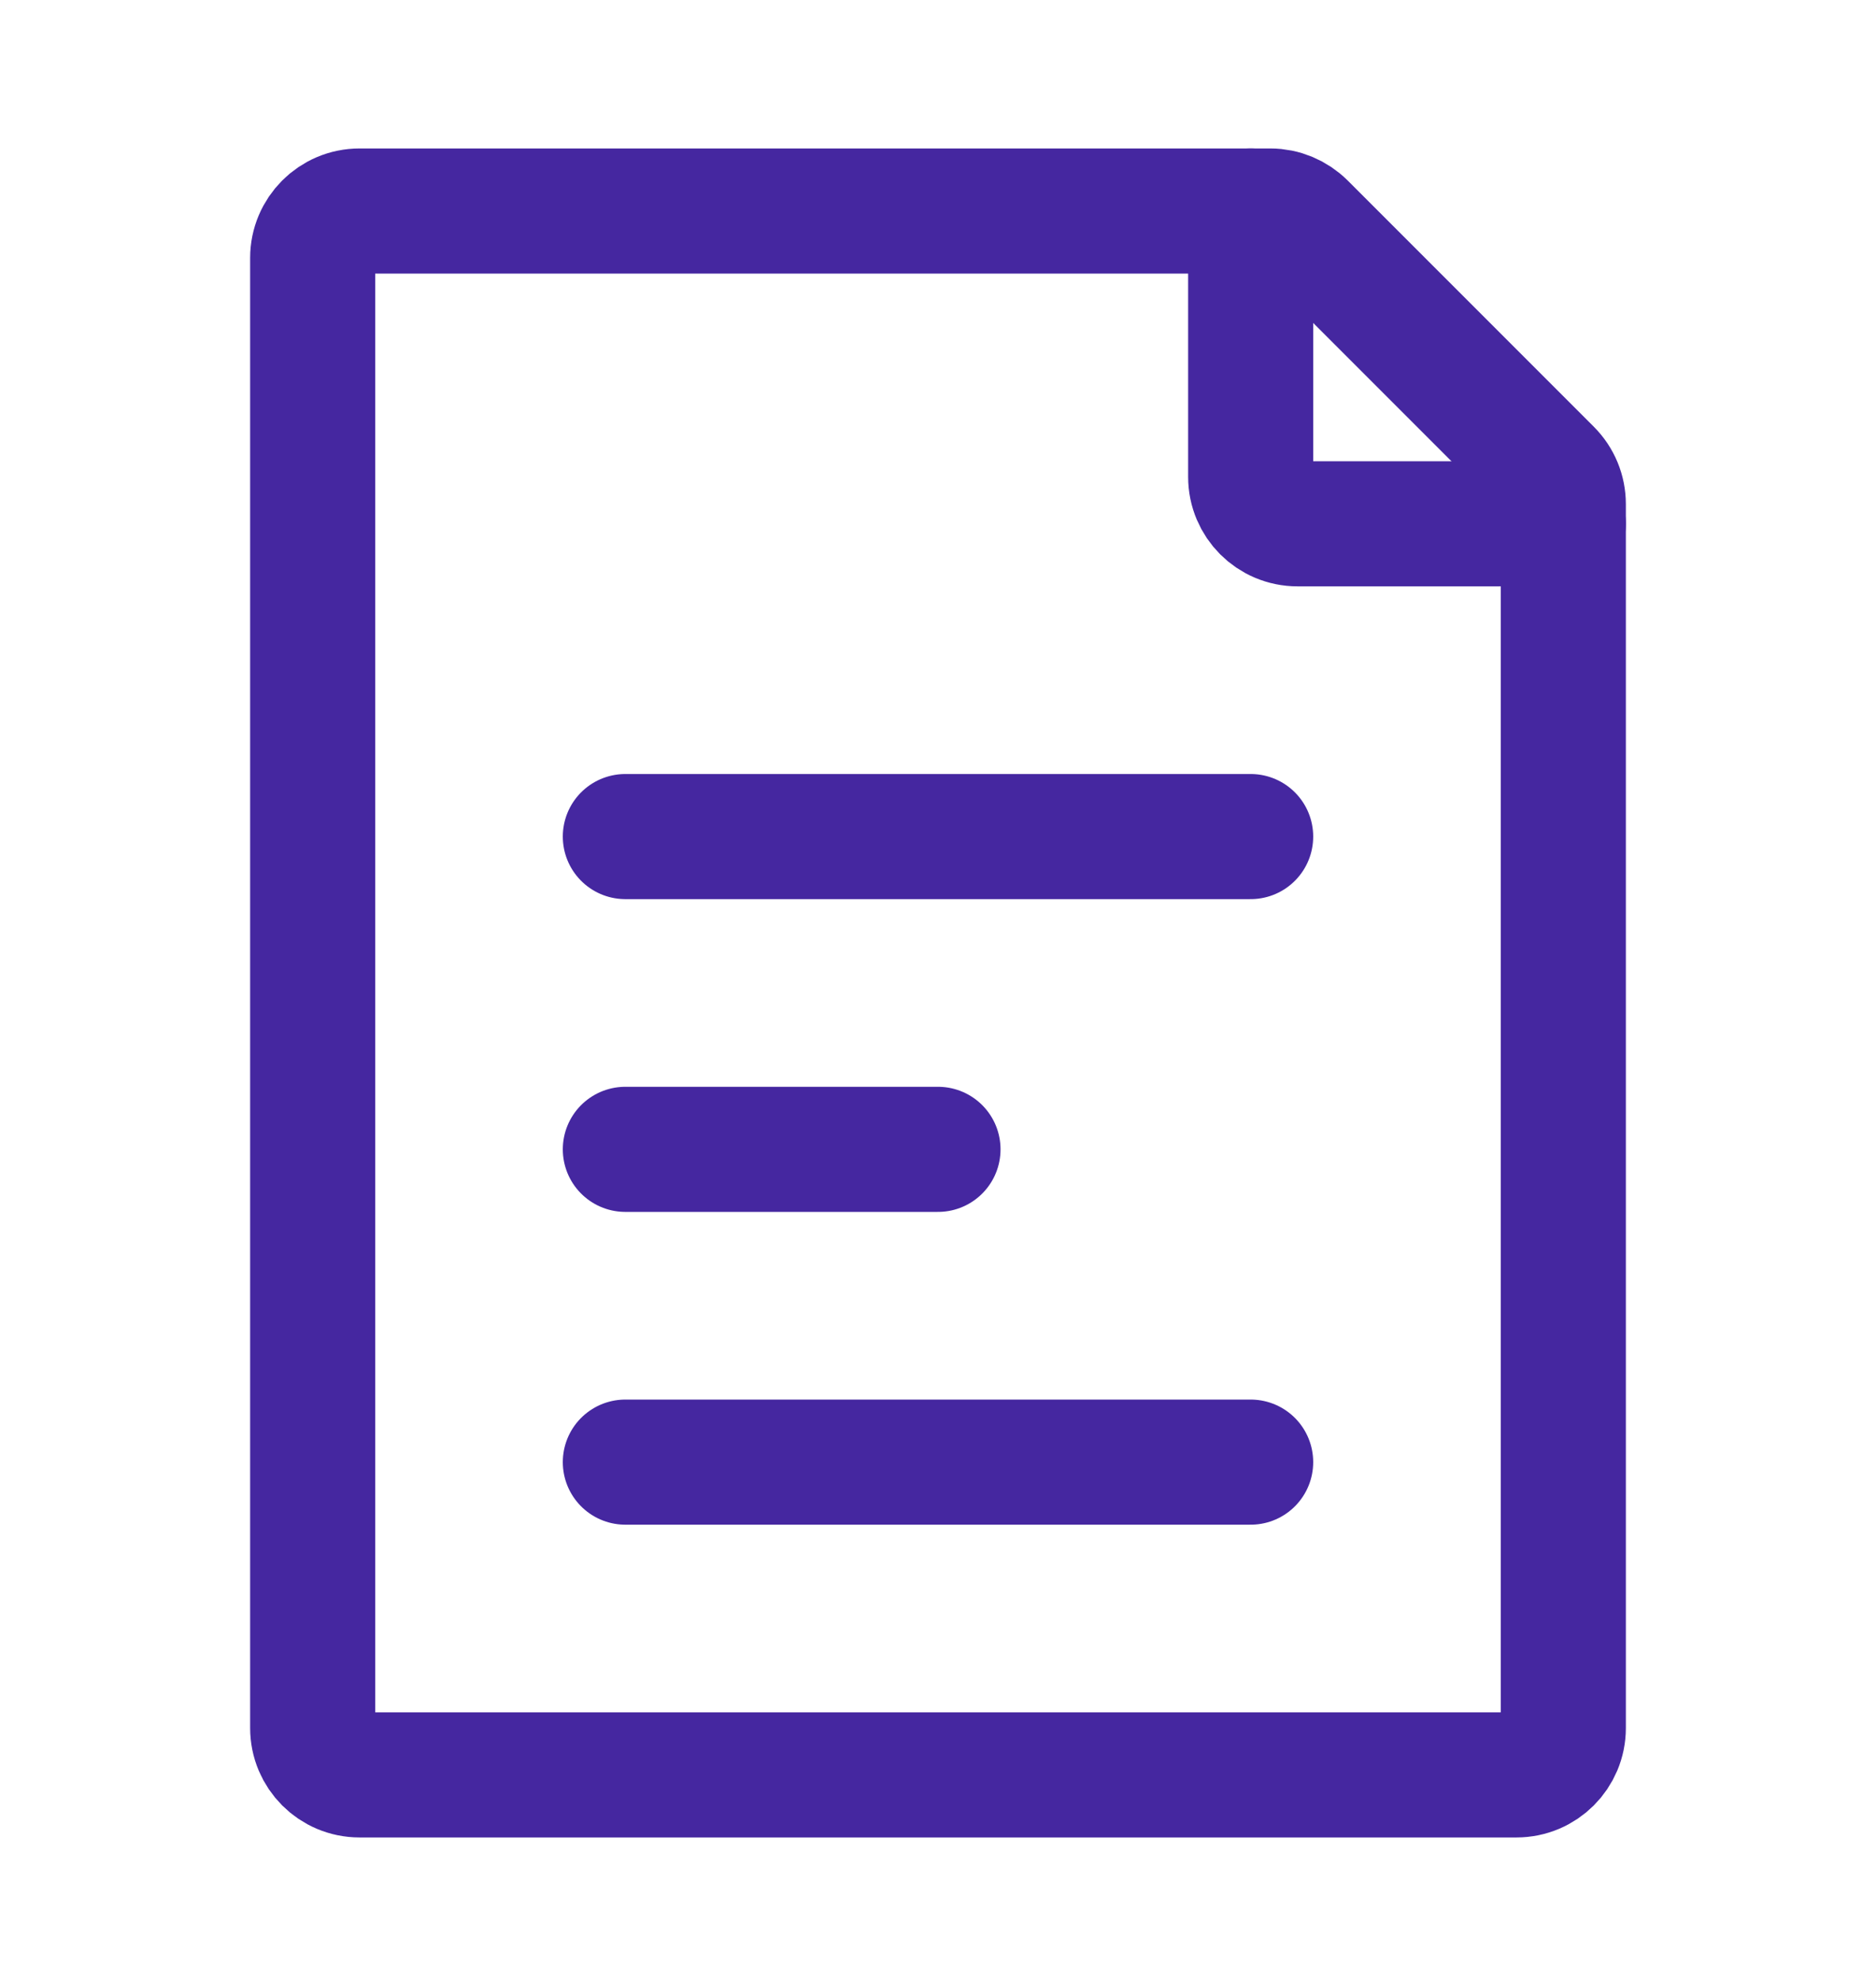 <svg xmlns="http://www.w3.org/2000/svg" fill="none" viewBox="0 0 18 19" height="19" width="18">
<path stroke-linejoin="round" stroke-linecap="round" stroke-width="1.2" stroke="#4527A0" d="M3 16.574V2.474C3 2.226 3.201 2.024 3.45 2.024H12.189C12.308 2.024 12.422 2.072 12.507 2.156L14.868 4.517C14.953 4.602 15 4.716 15 4.836V16.574C15 16.823 14.799 17.024 14.55 17.024H3.45C3.201 17.024 3 16.823 3 16.574Z"></path>
<path stroke-linejoin="round" stroke-linecap="round" stroke-width="1.2" stroke="#4527A0" d="M6 8.024H12"></path>
<path stroke-linejoin="round" stroke-linecap="round" stroke-width="1.2" stroke="#4527A0" d="M6 14.024H12"></path>
<path stroke-linejoin="round" stroke-linecap="round" stroke-width="1.2" stroke="#4527A0" d="M6 11.024H9"></path>
<path stroke-linejoin="round" stroke-linecap="round" stroke-width="1.2" stroke="#4527A0" d="M12 2.024V4.574C12 4.823 12.201 5.024 12.45 5.024H15"></path>
</svg>

